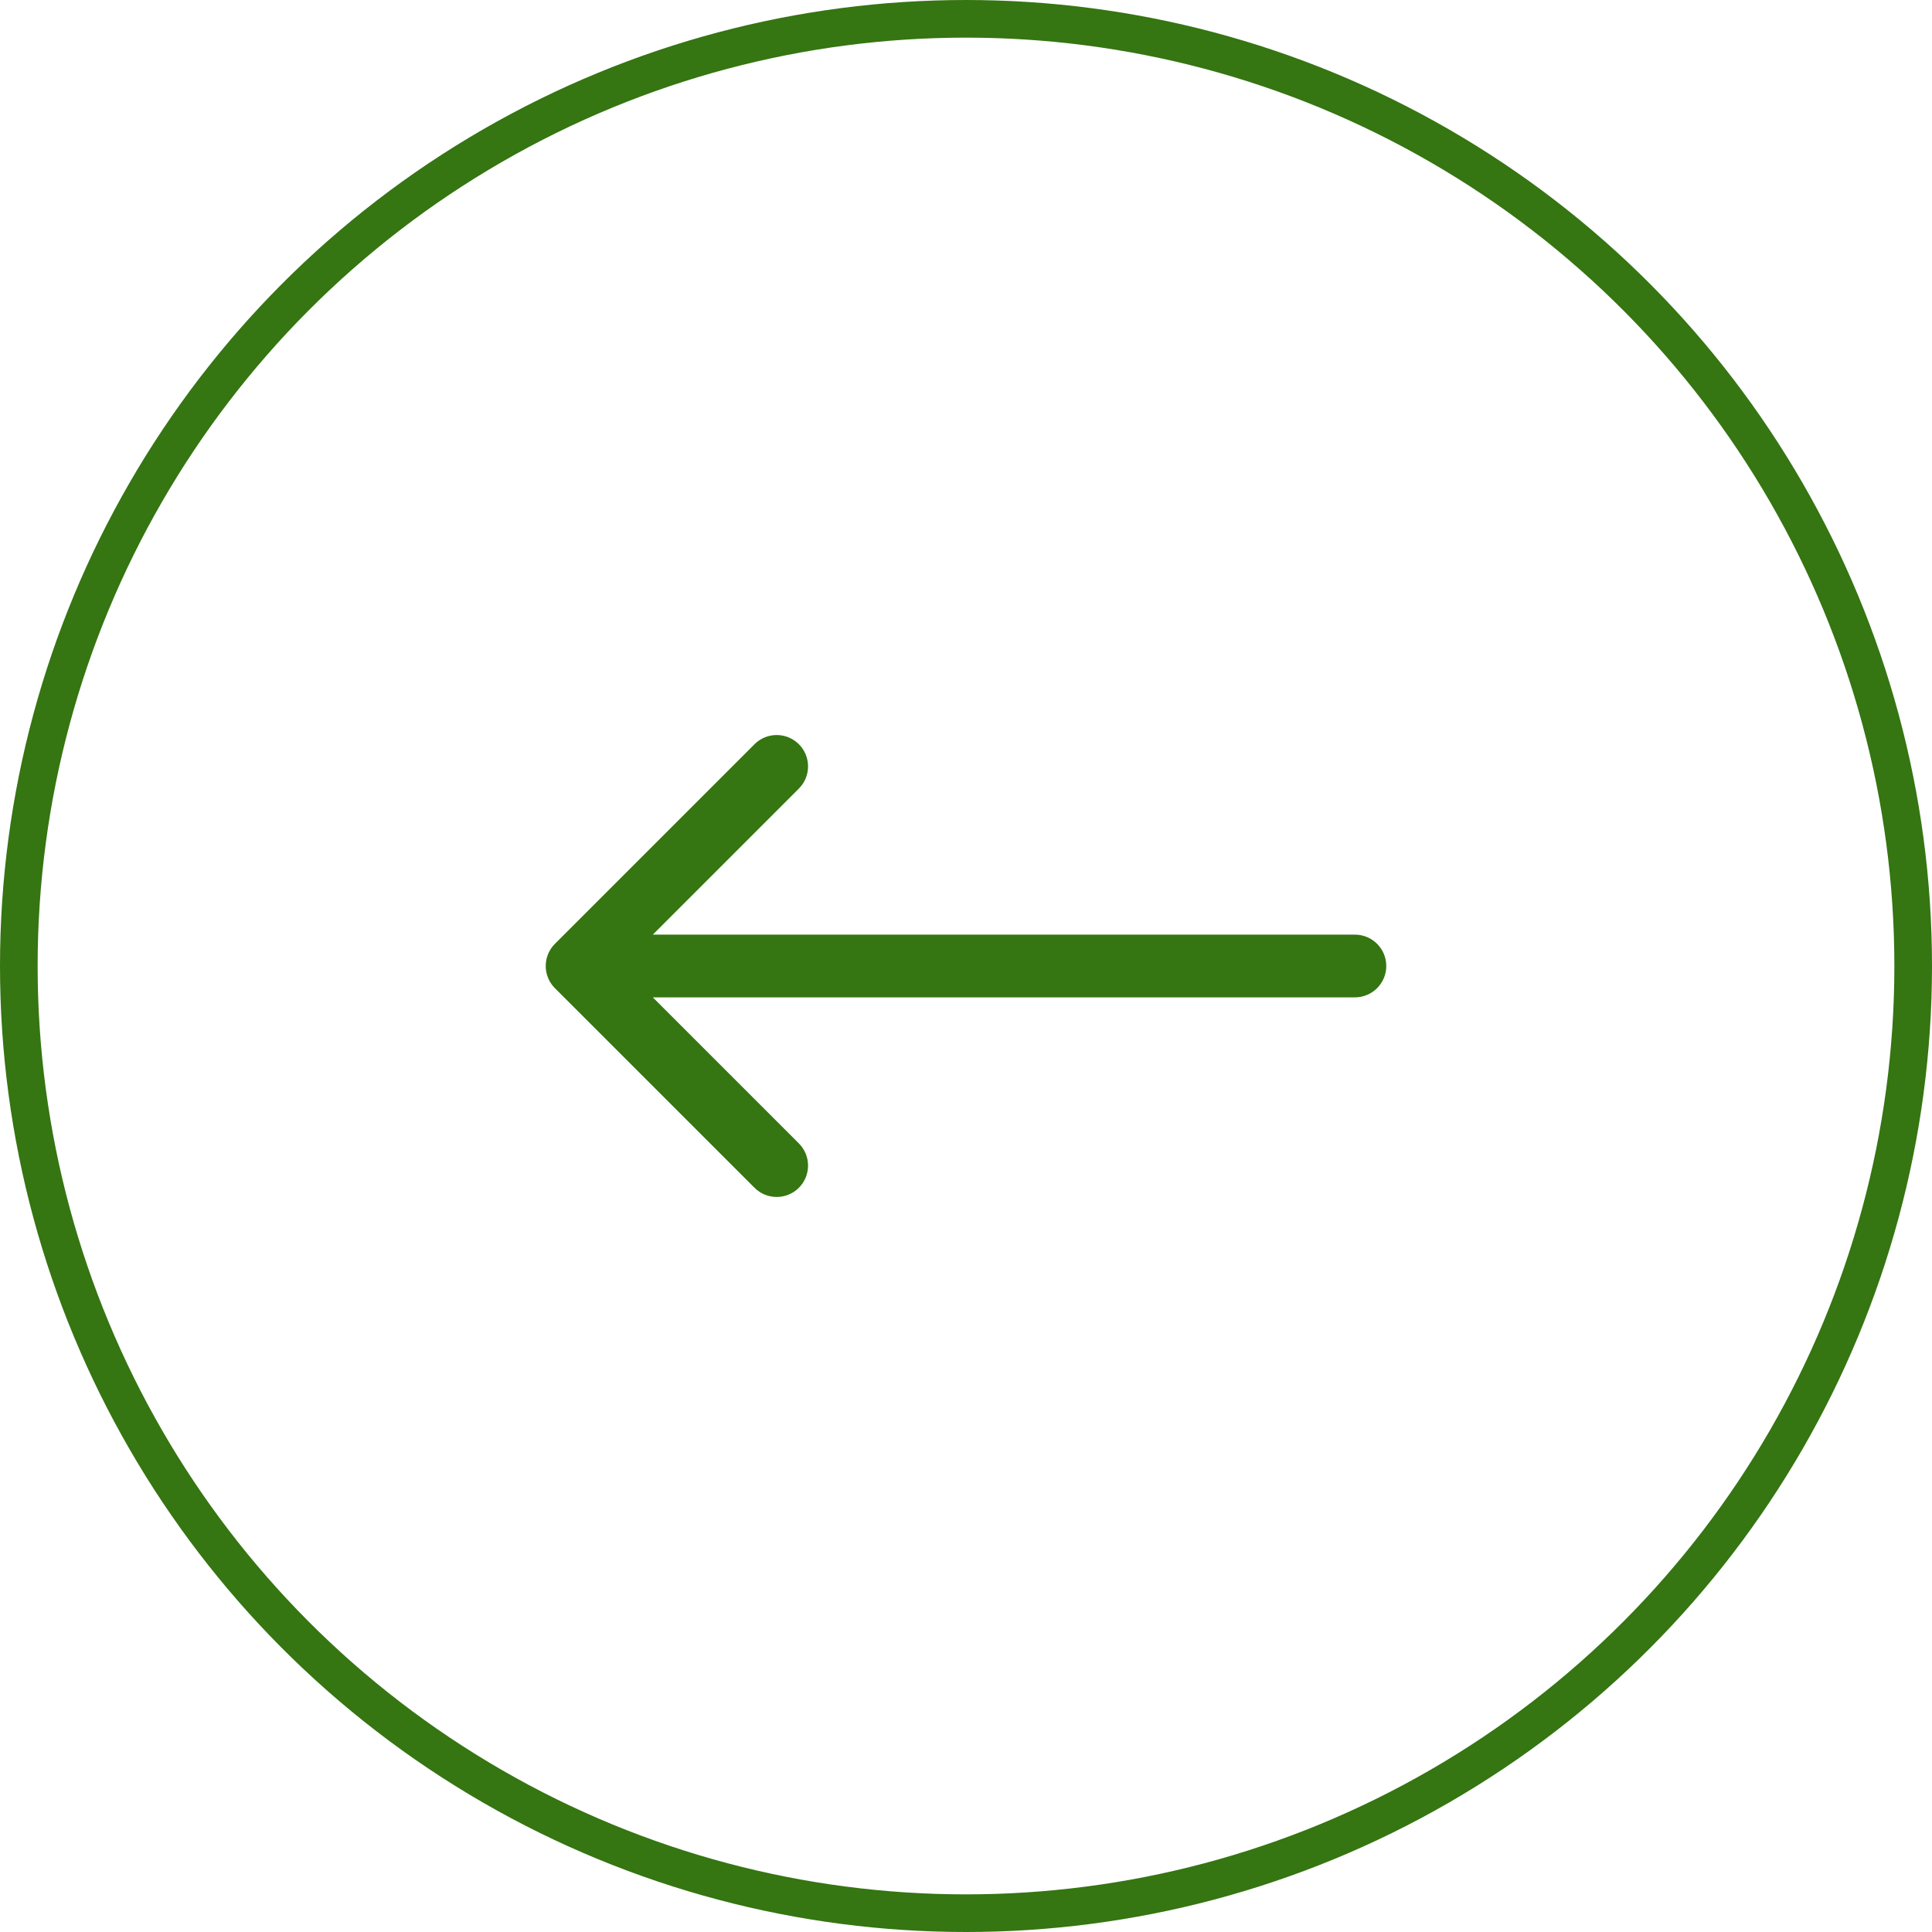 <?xml version="1.0" encoding="UTF-8"?> <svg xmlns="http://www.w3.org/2000/svg" width="154" height="154" viewBox="0 0 154 154" fill="none"> <circle cx="77" cy="77" r="75.5" stroke="#357512" stroke-width="3"></circle> <path d="M108 79.5C109.381 79.5 110.5 78.381 110.5 77C110.5 75.619 109.381 74.5 108 74.5L108 79.5ZM44.232 75.232C43.256 76.209 43.256 77.791 44.232 78.768L60.142 94.678C61.118 95.654 62.701 95.654 63.678 94.678C64.654 93.701 64.654 92.118 63.678 91.142L49.535 77L63.678 62.858C64.654 61.882 64.654 60.299 63.678 59.322C62.701 58.346 61.118 58.346 60.142 59.322L44.232 75.232ZM108 74.5L46 74.5L46 79.5L108 79.5L108 74.5Z" fill="#357512"></path> </svg> 